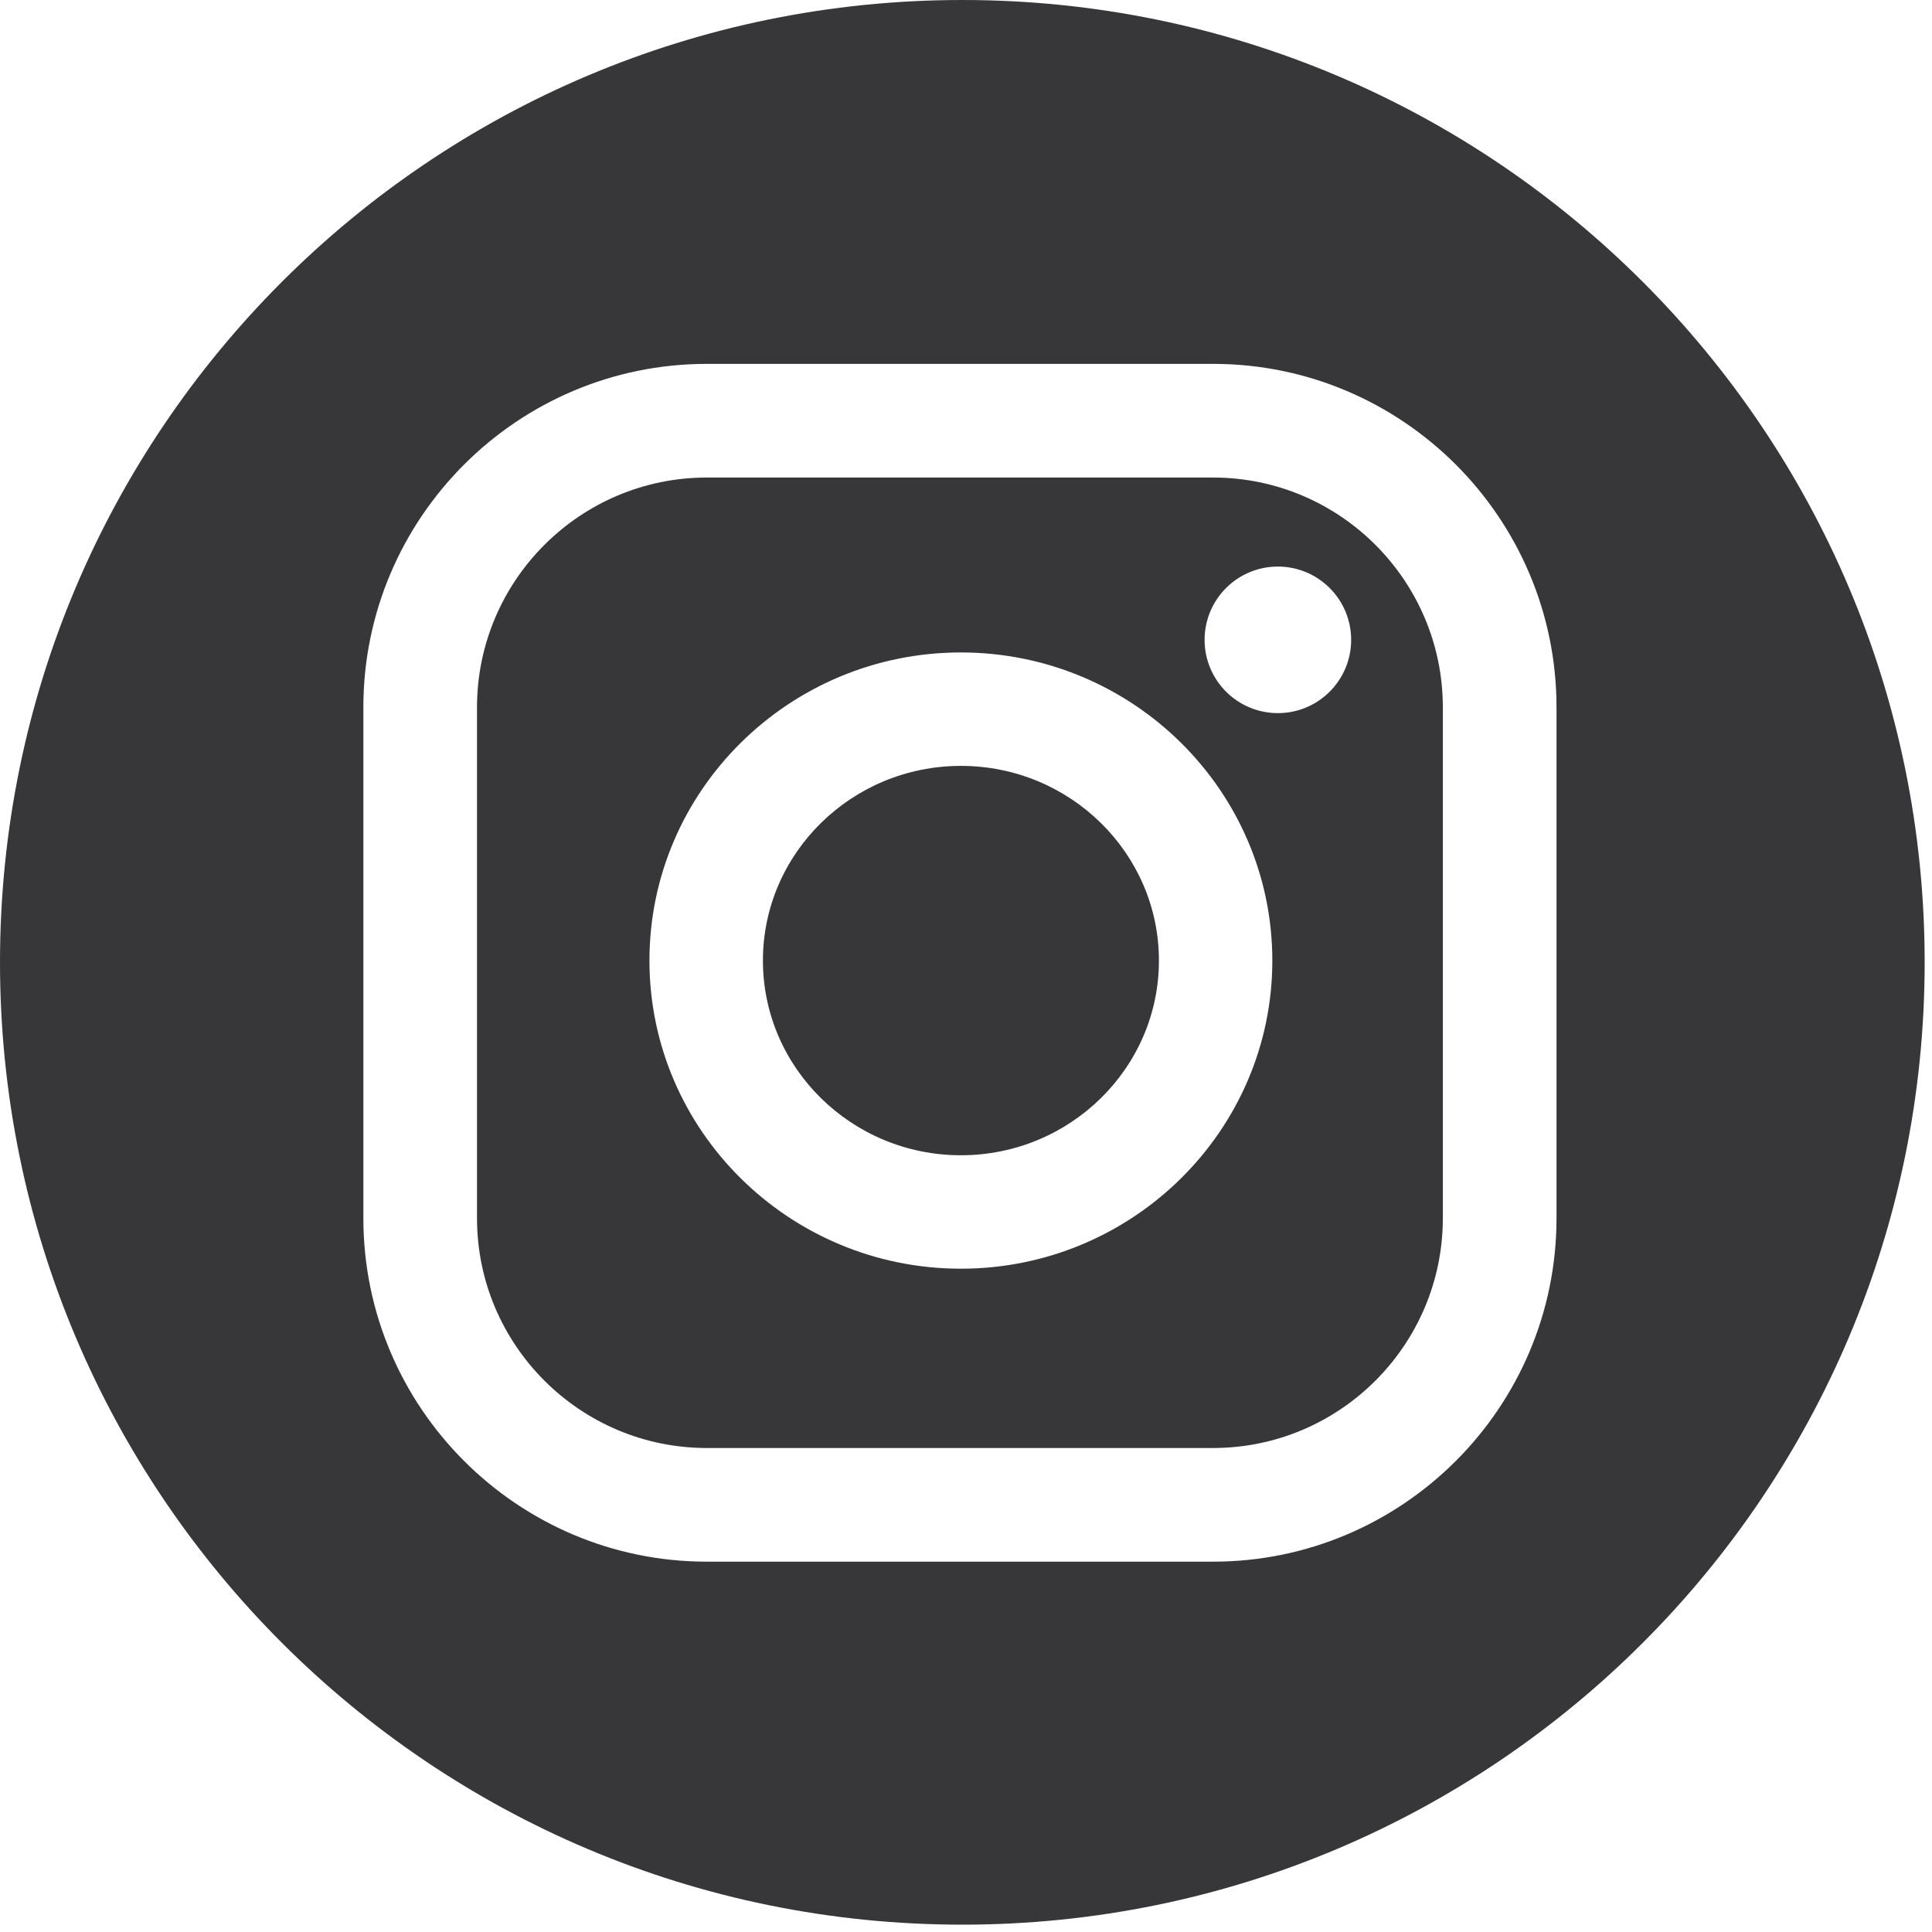 <?xml version="1.0" encoding="UTF-8"?> <svg xmlns="http://www.w3.org/2000/svg" width="99" height="99" viewBox="0 0 99 99" fill="none"> <path d="M62.16 24.47H36.217C29.725 24.47 24.443 29.752 24.443 36.244V62.425C24.443 68.917 29.725 74.199 36.217 74.199H62.16C68.652 74.199 73.934 68.917 73.934 62.425V36.244C73.934 29.752 68.652 24.47 62.16 24.47ZM49.238 65.011C40.438 65.011 33.279 57.928 33.279 49.222C33.279 40.516 40.439 33.433 49.238 33.433C58.037 33.433 65.197 40.516 65.197 49.222C65.197 57.928 58.038 65.011 49.238 65.011ZM65.481 36.542C63.407 36.542 61.726 34.861 61.726 32.787C61.726 30.713 63.407 29.032 65.481 29.032C67.555 29.032 69.236 30.713 69.236 32.787C69.236 34.861 67.555 36.542 65.481 36.542Z" fill="#373739"></path> <path d="M49.312 0C22.078 0 0 22.078 0 49.312C0 76.546 22.078 98.624 49.312 98.624C76.546 98.624 98.624 76.546 98.624 49.312C98.624 22.078 76.546 0 49.312 0ZM79.759 62.425C79.759 72.129 71.864 80.023 62.161 80.023H36.218C26.514 80.023 18.62 72.128 18.62 62.425V36.244C18.62 26.54 26.515 18.646 36.218 18.646H62.161C71.865 18.646 79.759 26.541 79.759 36.244V62.425Z" fill="#373739"></path> <path d="M49.24 39.246C43.645 39.246 39.094 43.721 39.094 49.222C39.094 54.723 43.645 59.198 49.24 59.198C54.835 59.198 59.386 54.723 59.386 49.222C59.386 43.721 54.835 39.246 49.24 39.246Z" fill="#373739"></path> </svg> 